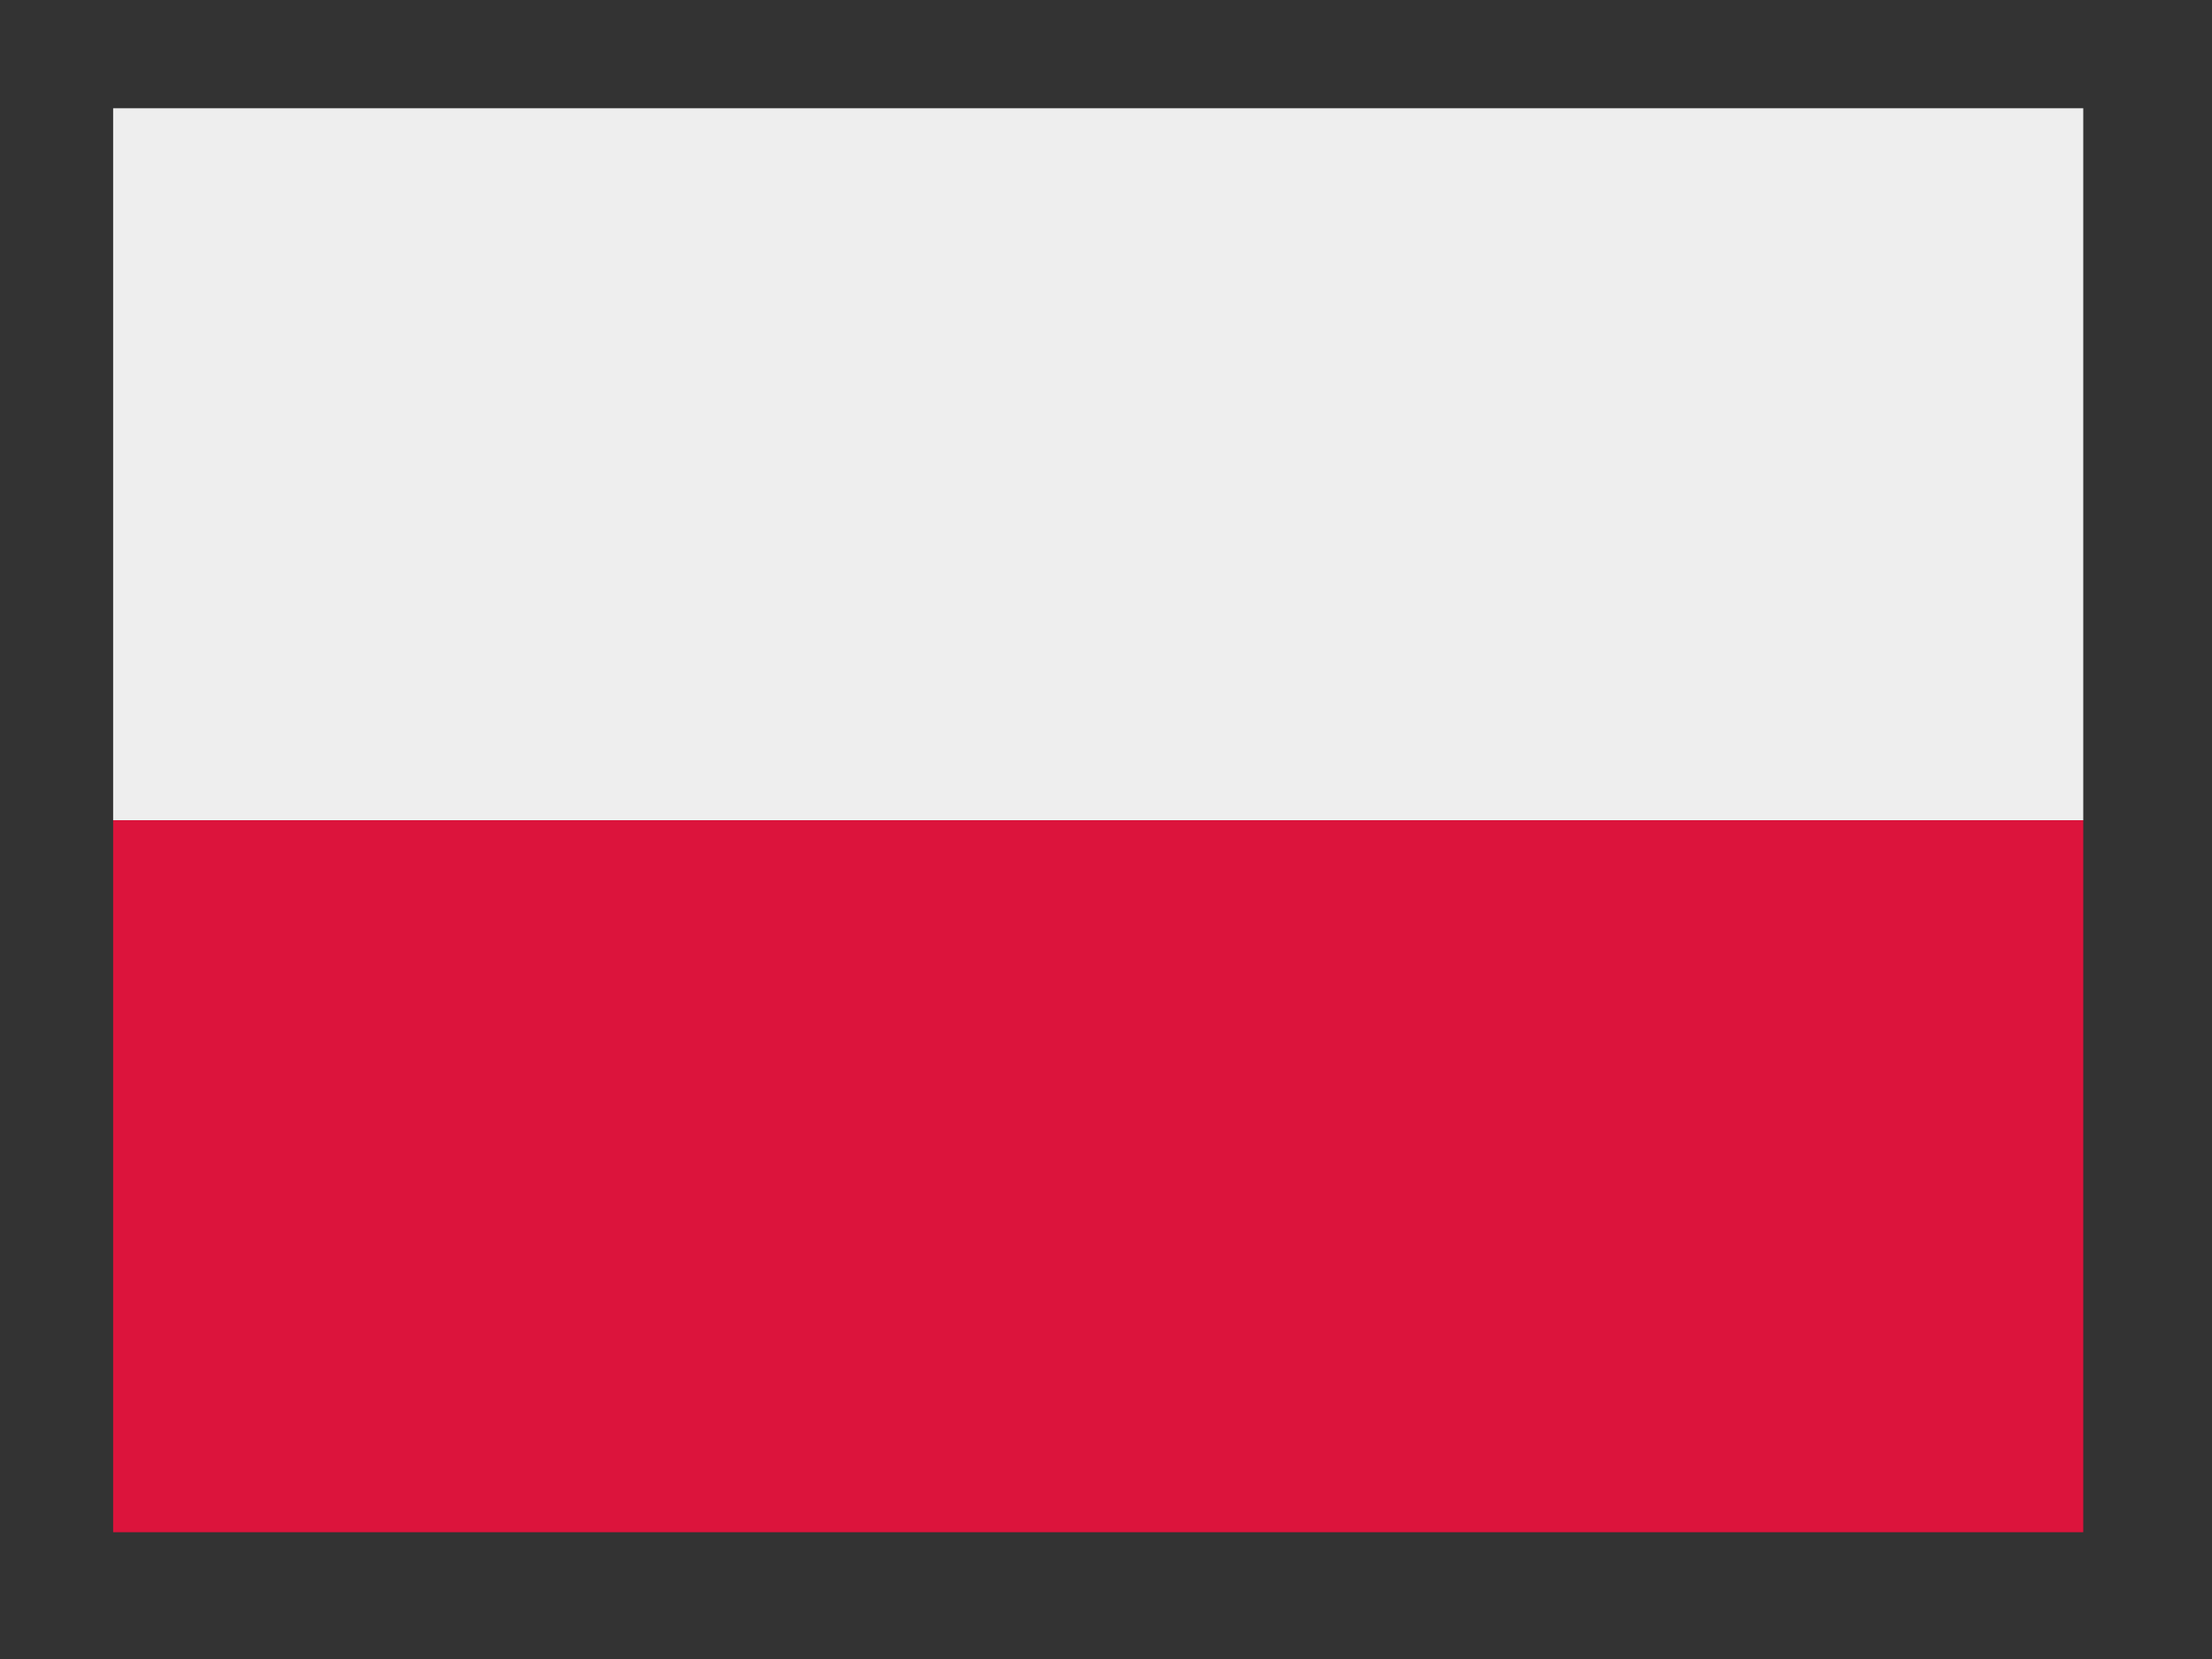 <svg id="Warstwa_1" data-name="Warstwa 1" xmlns="http://www.w3.org/2000/svg" viewBox="0 0 22.68 17.01"><rect x="0" y="0" width="22.68" height="17.01" fill="#333333" stroke="none"/><defs><style>.cls-1{fill:#eee;}.cls-2{fill:#dc143c;}</style></defs><title>country</title><g id="pl"><rect class="cls-1" x="1.16" y="1.11" width="20.2" height="7.3"/><rect class="cls-2" x="1.16" y="8.41" width="20.2" height="7.3"/></g></svg>